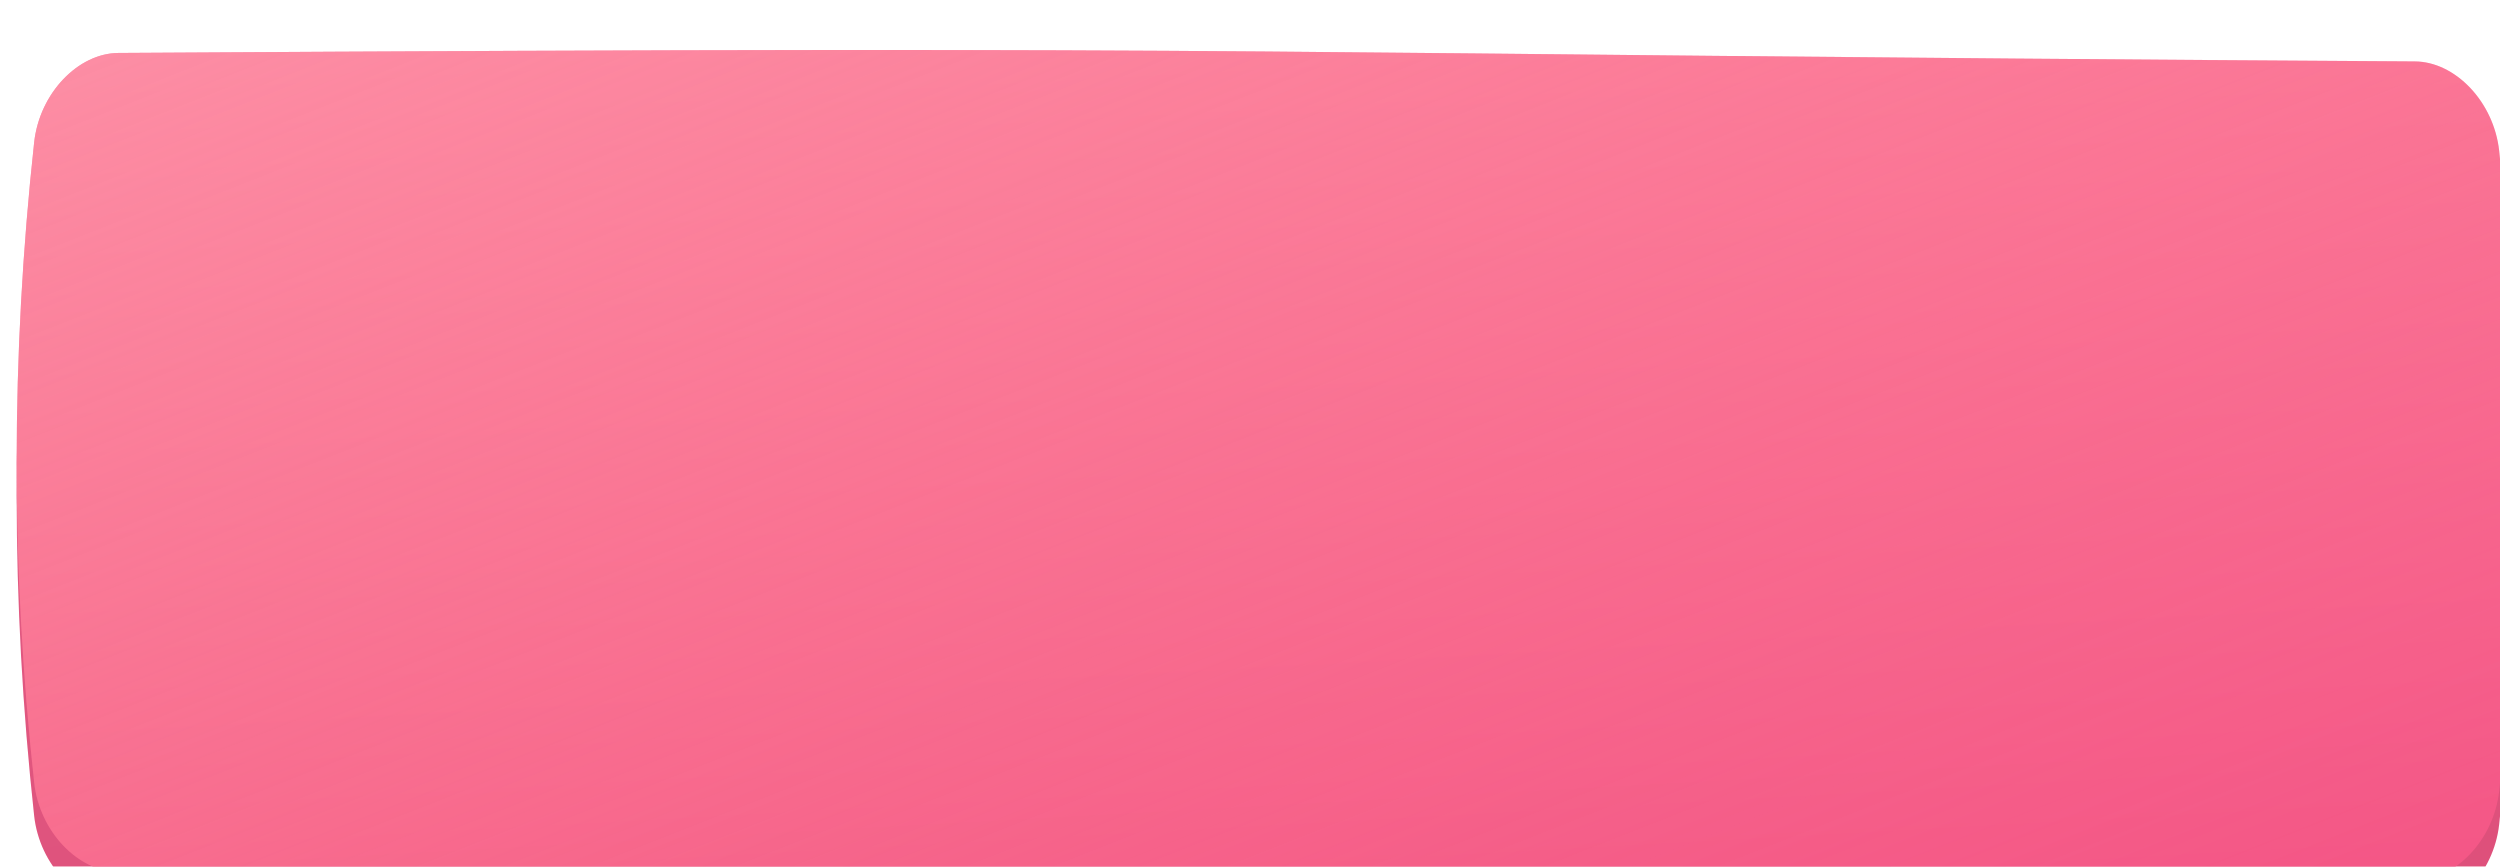 <?xml version="1.0" encoding="UTF-8"?> <svg xmlns="http://www.w3.org/2000/svg" width="300" height="104" viewBox="0 0 300 104" fill="none"> <g filter="url(#filter0_ii)"> <path d="M12.215 4.355C158.672 3.447 141.329 4.463 287.786 5.37C292.63 5.401 297.254 10.205 297.901 16.096C300.7 41.704 300.7 67.311 297.901 92.92C297.254 98.811 292.63 103.614 287.786 103.645C141.329 104.553 158.672 103.537 12.215 102.629C7.371 102.599 2.746 97.796 2.099 91.904C-0.7 66.296 -0.7 40.688 2.099 15.081C2.746 9.189 7.371 4.386 12.215 4.355Z" fill="url(#paint0_linear)"></path> <path d="M12.215 4.355C158.672 3.447 141.329 4.463 287.786 5.37C292.63 5.401 297.254 10.205 297.901 16.096C300.7 41.704 300.7 67.311 297.901 92.92C297.254 98.811 292.63 103.614 287.786 103.645C141.329 104.553 158.672 103.537 12.215 102.629C7.371 102.599 2.746 97.796 2.099 91.904C-0.7 66.296 -0.7 40.688 2.099 15.081C2.746 9.189 7.371 4.386 12.215 4.355Z" fill="black" fill-opacity="0.09"></path> </g> <g filter="url(#filter1_ii)"> <path d="M12.215 0.355C158.672 -0.553 141.329 0.463 287.786 1.37C292.63 1.401 297.254 6.205 297.901 12.096C300.7 37.704 300.7 63.311 297.901 88.92C297.254 94.811 292.63 99.615 287.786 99.645C141.329 100.553 158.672 99.537 12.215 98.629C7.371 98.599 2.746 93.796 2.099 87.904C-0.7 62.296 -0.7 36.688 2.099 11.081C2.746 5.189 7.371 0.386 12.215 0.355Z" fill="url(#paint1_linear)"></path> <path d="M12.215 0.355C158.672 -0.553 141.329 0.463 287.786 1.37C292.63 1.401 297.254 6.205 297.901 12.096C300.7 37.704 300.7 63.311 297.901 88.92C297.254 94.811 292.63 99.615 287.786 99.645C141.329 100.553 158.672 99.537 12.215 98.629C7.371 98.599 2.746 93.796 2.099 87.904C-0.7 62.296 -0.7 36.688 2.099 11.081C2.746 5.189 7.371 0.386 12.215 0.355Z" fill="url(#paint2_linear)"></path> </g> <defs> <filter id="filter0_ii" x="-5" y="2" width="312" height="110" filterUnits="userSpaceOnUse" color-interpolation-filters="sRGB"> <feFlood flood-opacity="0" result="BackgroundImageFix"></feFlood> <feBlend mode="normal" in="SourceGraphic" in2="BackgroundImageFix" result="shape"></feBlend> <feColorMatrix in="SourceAlpha" type="matrix" values="0 0 0 0 0 0 0 0 0 0 0 0 0 0 0 0 0 0 127 0" result="hardAlpha"></feColorMatrix> <feOffset dx="-5" dy="-2"></feOffset> <feGaussianBlur stdDeviation="4"></feGaussianBlur> <feComposite in2="hardAlpha" operator="arithmetic" k2="-1" k3="1"></feComposite> <feColorMatrix type="matrix" values="0 0 0 0 1 0 0 0 0 1 0 0 0 0 1 0 0 0 0.12 0"></feColorMatrix> <feBlend mode="normal" in2="shape" result="effect1_innerShadow"></feBlend> <feColorMatrix in="SourceAlpha" type="matrix" values="0 0 0 0 0 0 0 0 0 0 0 0 0 0 0 0 0 0 127 0" result="hardAlpha"></feColorMatrix> <feOffset dx="7" dy="8"></feOffset> <feGaussianBlur stdDeviation="4"></feGaussianBlur> <feComposite in2="hardAlpha" operator="arithmetic" k2="-1" k3="1"></feComposite> <feColorMatrix type="matrix" values="0 0 0 0 1 0 0 0 0 1 0 0 0 0 1 0 0 0 0.09 0"></feColorMatrix> <feBlend mode="normal" in2="effect1_innerShadow" result="effect2_innerShadow"></feBlend> </filter> <filter id="filter1_ii" x="-5" y="-2" width="312" height="110" filterUnits="userSpaceOnUse" color-interpolation-filters="sRGB"> <feFlood flood-opacity="0" result="BackgroundImageFix"></feFlood> <feBlend mode="normal" in="SourceGraphic" in2="BackgroundImageFix" result="shape"></feBlend> <feColorMatrix in="SourceAlpha" type="matrix" values="0 0 0 0 0 0 0 0 0 0 0 0 0 0 0 0 0 0 127 0" result="hardAlpha"></feColorMatrix> <feOffset dx="-5" dy="-2"></feOffset> <feGaussianBlur stdDeviation="4"></feGaussianBlur> <feComposite in2="hardAlpha" operator="arithmetic" k2="-1" k3="1"></feComposite> <feColorMatrix type="matrix" values="0 0 0 0 1 0 0 0 0 1 0 0 0 0 1 0 0 0 0.12 0"></feColorMatrix> <feBlend mode="normal" in2="shape" result="effect1_innerShadow"></feBlend> <feColorMatrix in="SourceAlpha" type="matrix" values="0 0 0 0 0 0 0 0 0 0 0 0 0 0 0 0 0 0 127 0" result="hardAlpha"></feColorMatrix> <feOffset dx="7" dy="8"></feOffset> <feGaussianBlur stdDeviation="4"></feGaussianBlur> <feComposite in2="hardAlpha" operator="arithmetic" k2="-1" k3="1"></feComposite> <feColorMatrix type="matrix" values="0 0 0 0 1 0 0 0 0 1 0 0 0 0 1 0 0 0 0.09 0"></feColorMatrix> <feBlend mode="normal" in2="effect1_innerShadow" result="effect2_innerShadow"></feBlend> </filter> <linearGradient id="paint0_linear" x1="457.5" y1="201.826" x2="443.791" y2="-45.769" gradientUnits="userSpaceOnUse"> <stop stop-color="#ED4076"></stop> <stop offset="1" stop-color="#FC749B"></stop> </linearGradient> <linearGradient id="paint1_linear" x1="457.5" y1="197.826" x2="443.791" y2="-49.769" gradientUnits="userSpaceOnUse"> <stop stop-color="#ED4076"></stop> <stop offset="1" stop-color="#FC749B"></stop> </linearGradient> <linearGradient id="paint2_linear" x1="30.5" y1="-152.5" x2="149.157" y2="148.934" gradientUnits="userSpaceOnUse"> <stop stop-color="#FDB6C8"></stop> <stop offset="1" stop-color="#FF8888" stop-opacity="0"></stop> </linearGradient> </defs> </svg> 